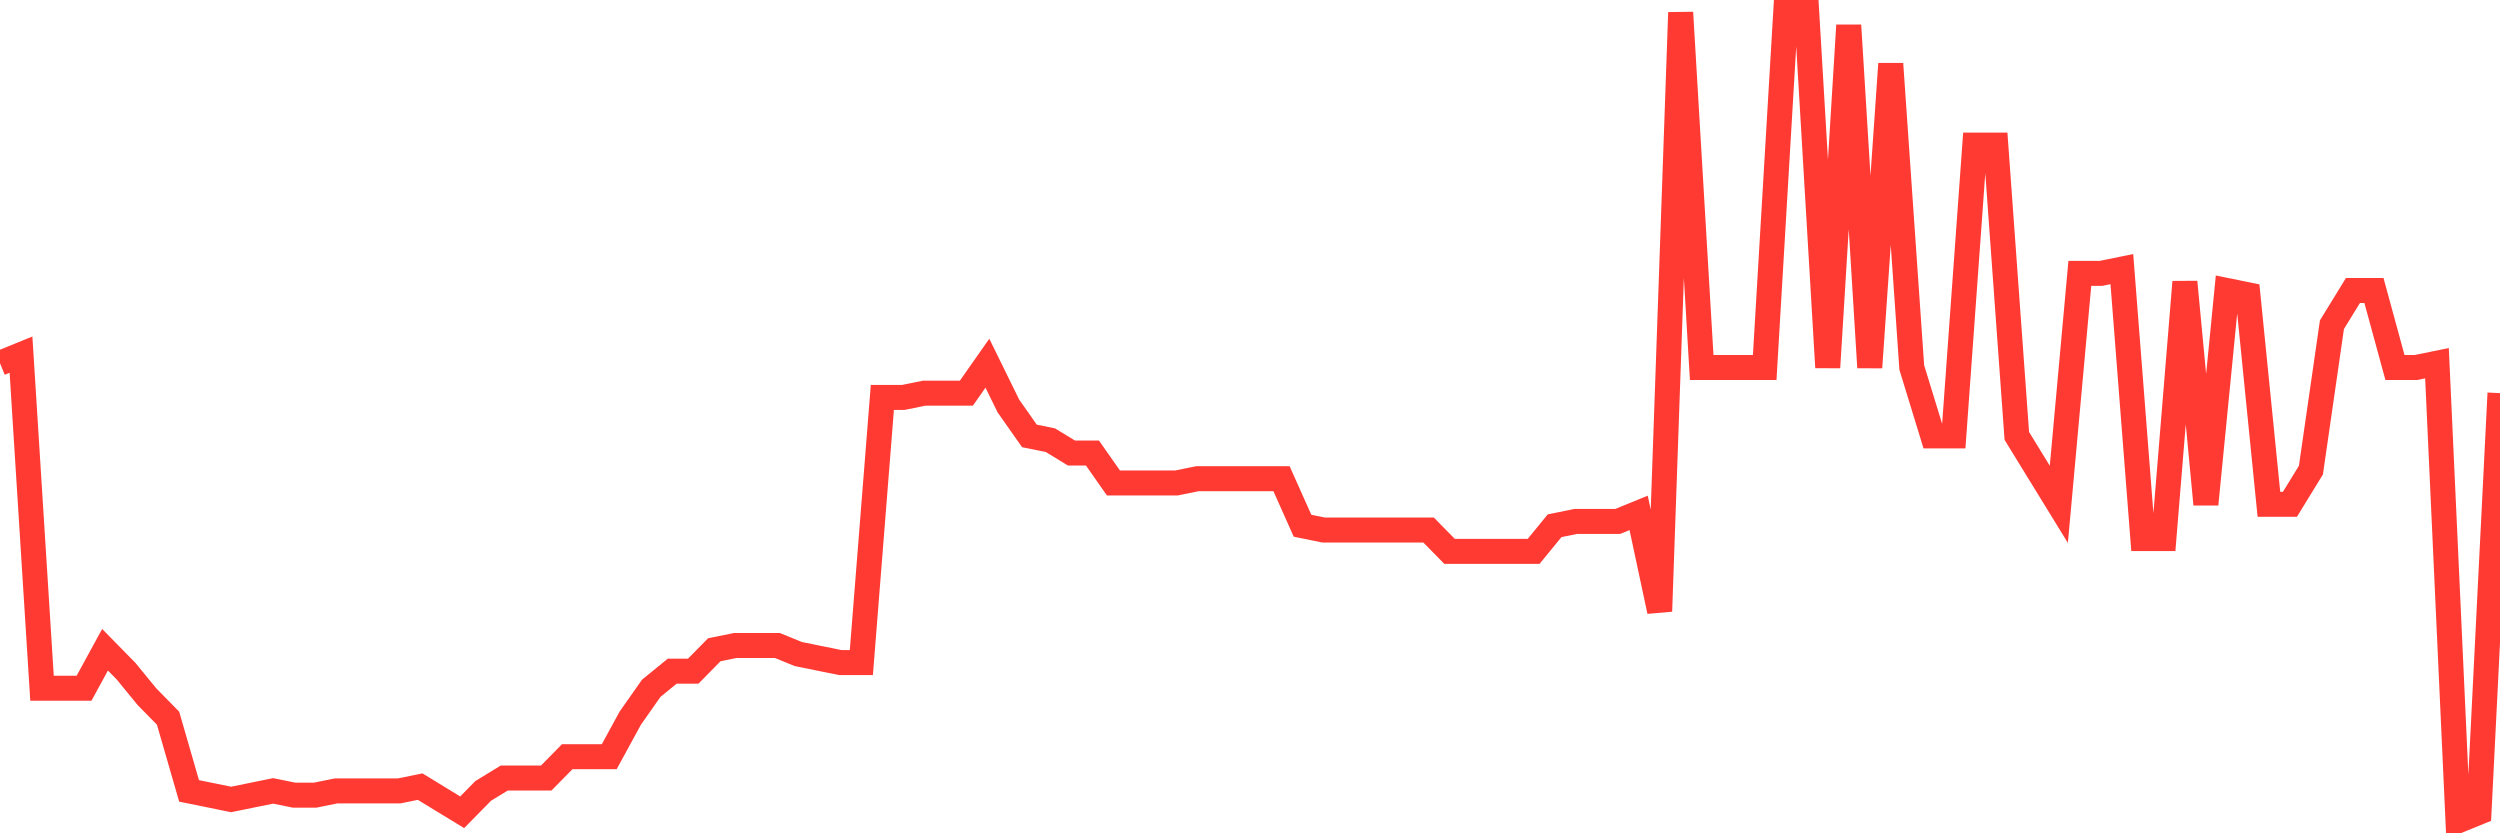 <svg
  xmlns="http://www.w3.org/2000/svg"
  xmlns:xlink="http://www.w3.org/1999/xlink"
  width="120"
  height="40"
  viewBox="0 0 120 40"
  preserveAspectRatio="none"
>
  <polyline
    points="0,17.434 1.008,17.023 2.017,33.036 3.025,33.036 4.034,33.036 5.042,31.188 6.05,32.215 7.059,33.447 8.067,34.473 9.076,37.963 10.084,38.168 11.092,38.374 12.101,38.168 13.109,37.963 14.118,38.168 15.126,38.168 16.134,37.963 17.143,37.963 18.151,37.963 19.16,37.963 20.168,37.758 21.176,38.374 22.185,38.989 23.193,37.963 24.202,37.347 25.21,37.347 26.218,37.347 27.227,36.321 28.235,36.321 29.244,36.321 30.252,34.473 31.261,33.036 32.269,32.215 33.277,32.215 34.286,31.188 35.294,30.983 36.303,30.983 37.311,30.983 38.319,31.394 39.328,31.599 40.336,31.804 41.345,31.804 42.353,19.076 43.361,19.076 44.37,18.871 45.378,18.871 46.387,18.871 47.395,17.434 48.403,19.487 49.412,20.924 50.42,21.129 51.429,21.745 52.437,21.745 53.445,23.182 54.454,23.182 55.462,23.182 56.471,23.182 57.479,22.977 58.487,22.977 59.496,22.977 60.504,22.977 61.513,22.977 62.521,25.235 63.529,25.44 64.538,25.44 65.546,25.44 66.555,25.44 67.563,25.44 68.571,25.44 69.58,26.467 70.588,26.467 71.597,26.467 72.605,26.467 73.613,26.467 74.622,25.235 75.63,25.03 76.639,25.03 77.647,25.03 78.655,24.619 79.664,29.341 80.672,0.6 81.681,17.639 82.689,17.639 83.697,17.639 84.706,17.639 85.714,0.6 86.723,0.6 87.731,17.639 88.739,1.216 89.748,17.639 90.756,3.063 91.765,17.639 92.773,20.924 93.782,20.924 94.79,6.964 95.798,6.964 96.807,20.924 97.815,22.566 98.824,24.208 99.832,13.123 100.84,13.123 101.849,12.917 102.857,25.851 103.866,25.851 104.874,13.533 105.882,24.208 106.891,13.944 107.899,14.149 108.908,24.208 109.916,24.208 110.924,22.566 111.933,15.586 112.941,13.944 113.95,13.944 114.958,17.639 115.966,17.639 116.975,17.434 117.983,39.4 118.992,38.989 120,18.871"
    fill="none"
    stroke="#ff3a33"
    stroke-width="1.2"
  >
  </polyline>
</svg>